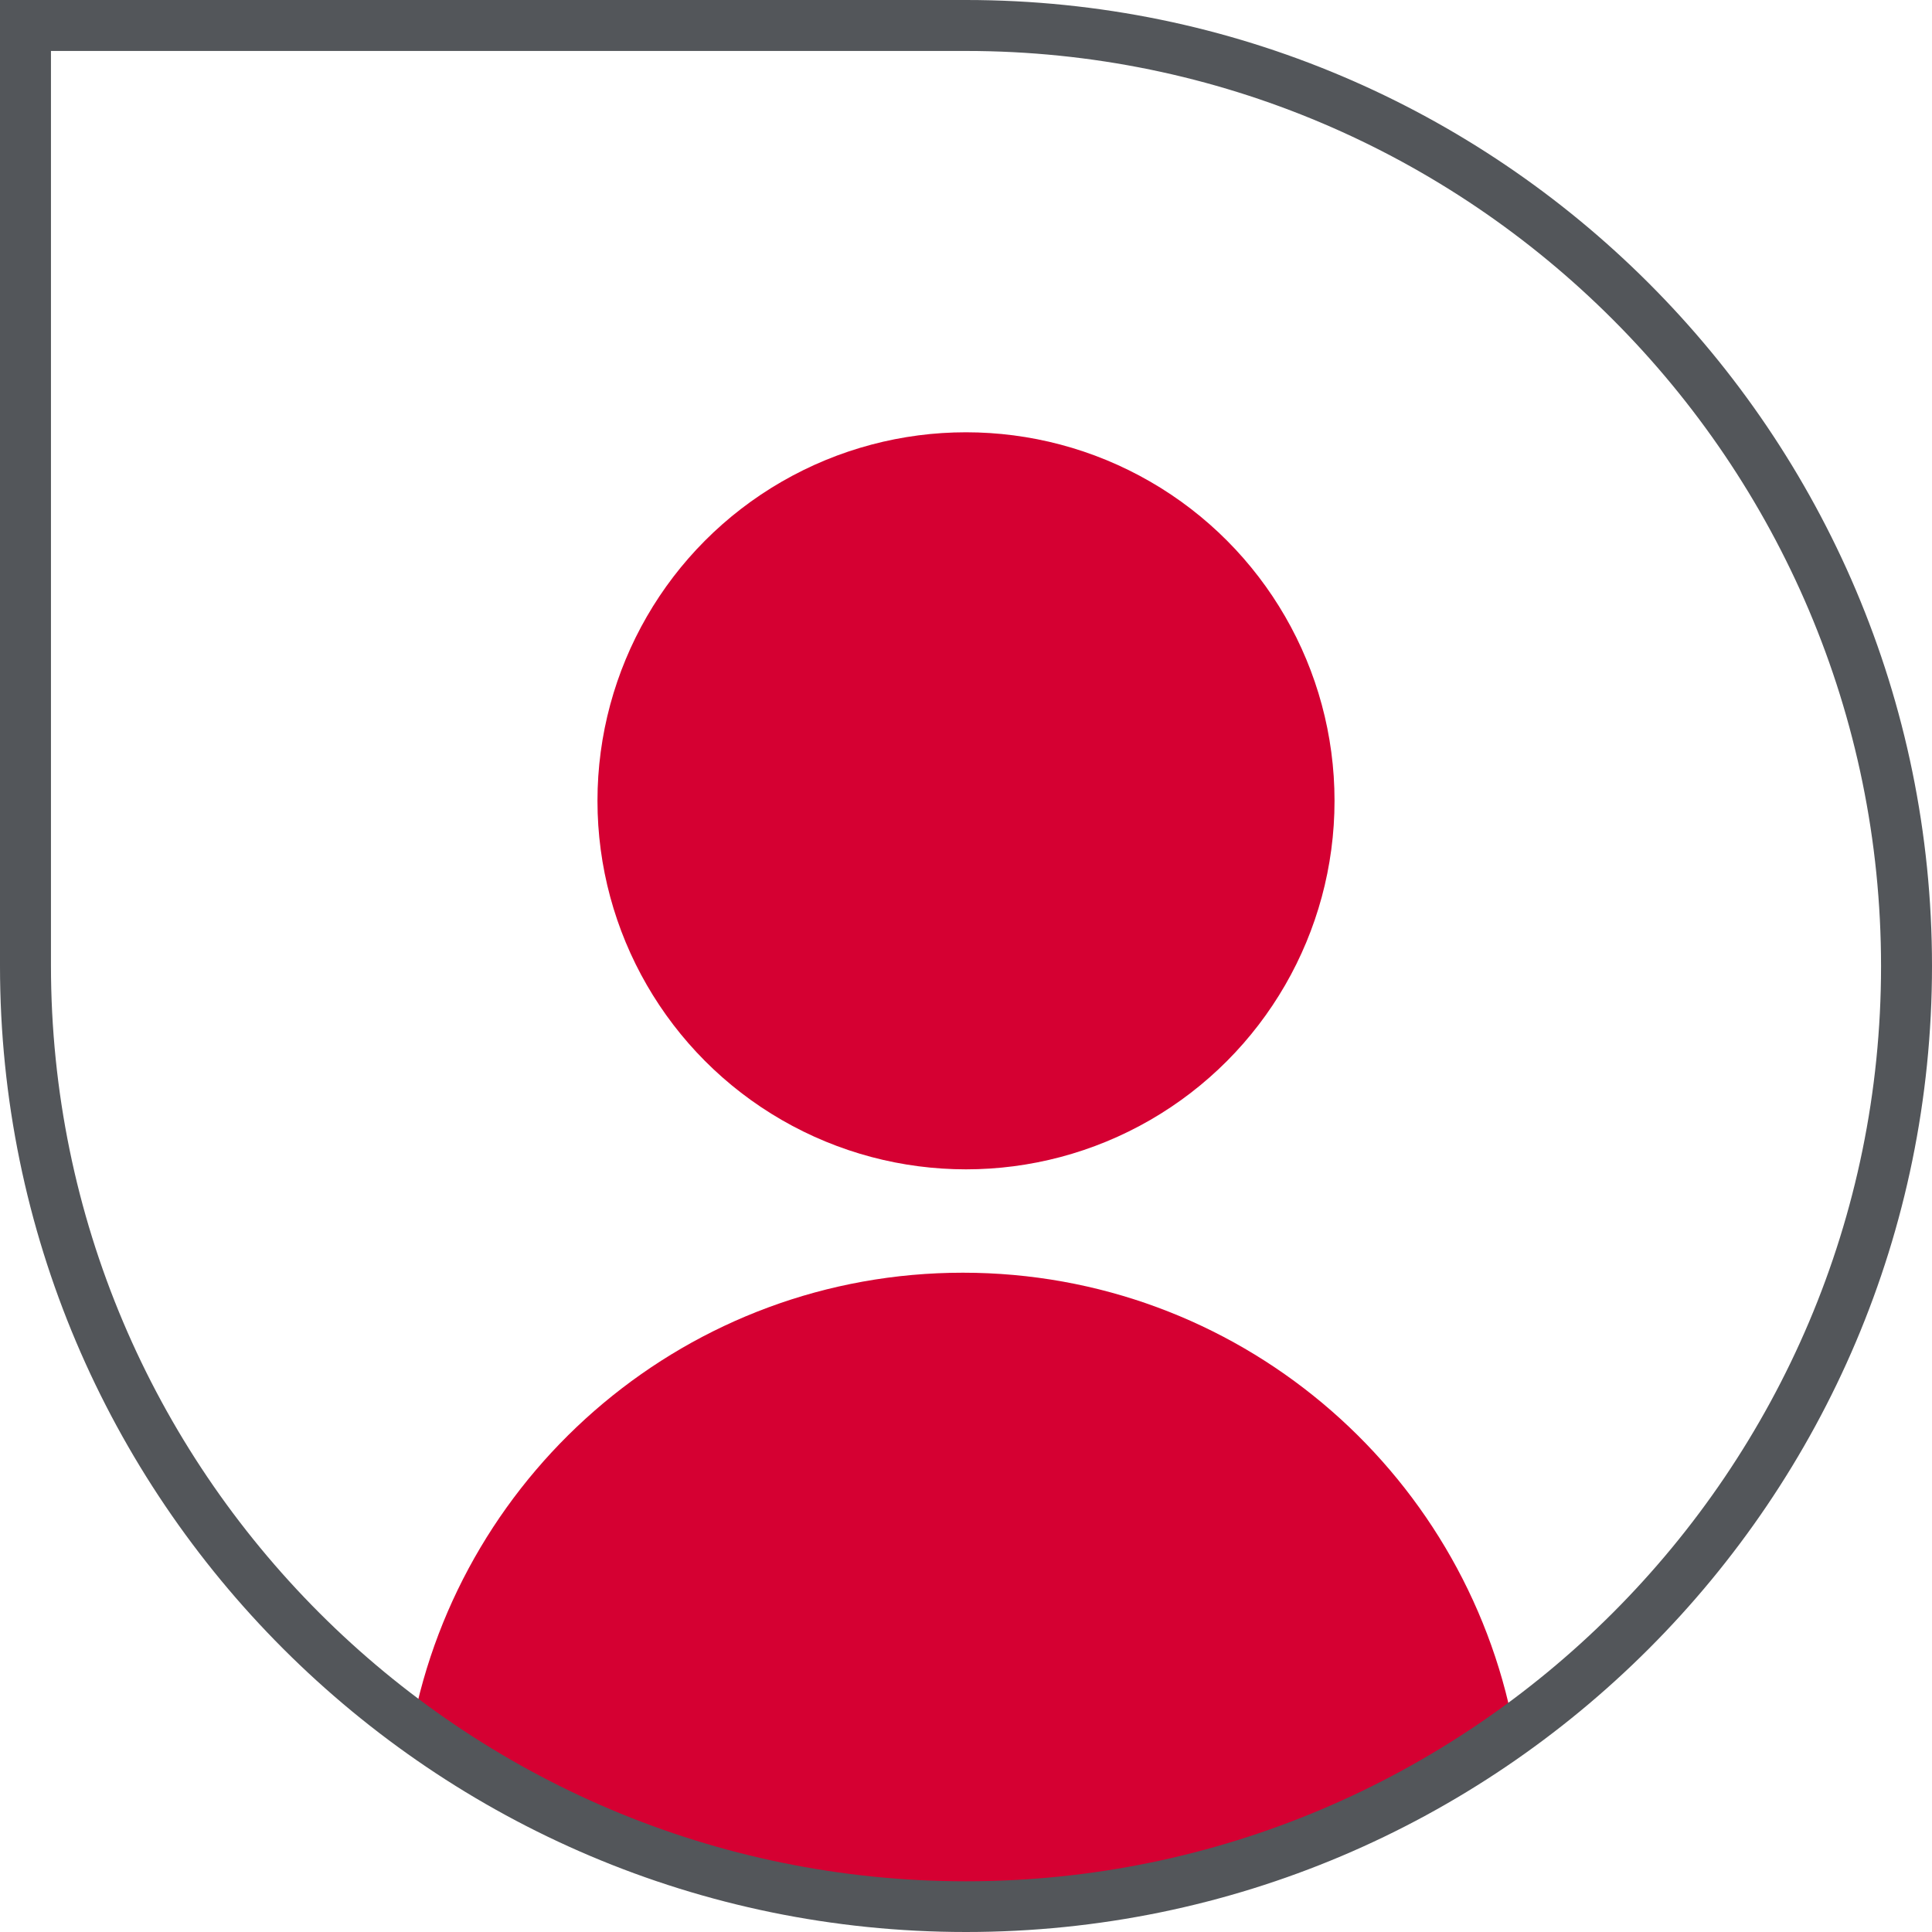 <?xml version="1.0" encoding="UTF-8"?><svg id="Layer_1" xmlns="http://www.w3.org/2000/svg" width="80" height="80" viewBox="0 0 80 80"><path d="M57.04,74.96c.62-.3,1.22-.62,1.82-.96,.07-.04,.15-.09,.22-.13,.57-.33,1.13-.66,1.69-1.02,.05-.03,.1-.07,.15-.1,.6-.39,1.19-.79,1.76-1.2-2.05-10.74-11.48-18.85-22.81-18.85-11.33,0-20.76,8.12-22.81,18.85,.58,.42,1.16,.82,1.76,1.2,.05,.03,.1,.07,.15,.1,.55,.35,1.12,.69,1.69,1.02,.07,.04,.15,.09,.22,.13,.6,.34,1.21,.66,1.83,.96,.03,.01,.06,.03,.09,.05,.66,.33,1.34,.63,2.03,.92h0c4.63,1.94,9.71,3.02,15.04,3.02s10.42-1.07,15.04-3.02c.69-.29,1.36-.59,2.02-.92,.03-.02,.06-.03,.09-.05Z" style="fill:#d50032;"/><g><circle cx="40" cy="33.16" r="15.26" style="fill:#d50032;"/><path d="M40,80C17.94,80,0,62.06,0,40V0H40c22.06,0,40,17.94,40,40s-17.94,40-40,40ZM2.11,2.11V39.97c0,20.93,17,37.93,37.89,37.93s37.89-17,37.89-37.89S60.89,2.11,40,2.11H2.11Z" style="fill:#53565a;"/></g></svg>